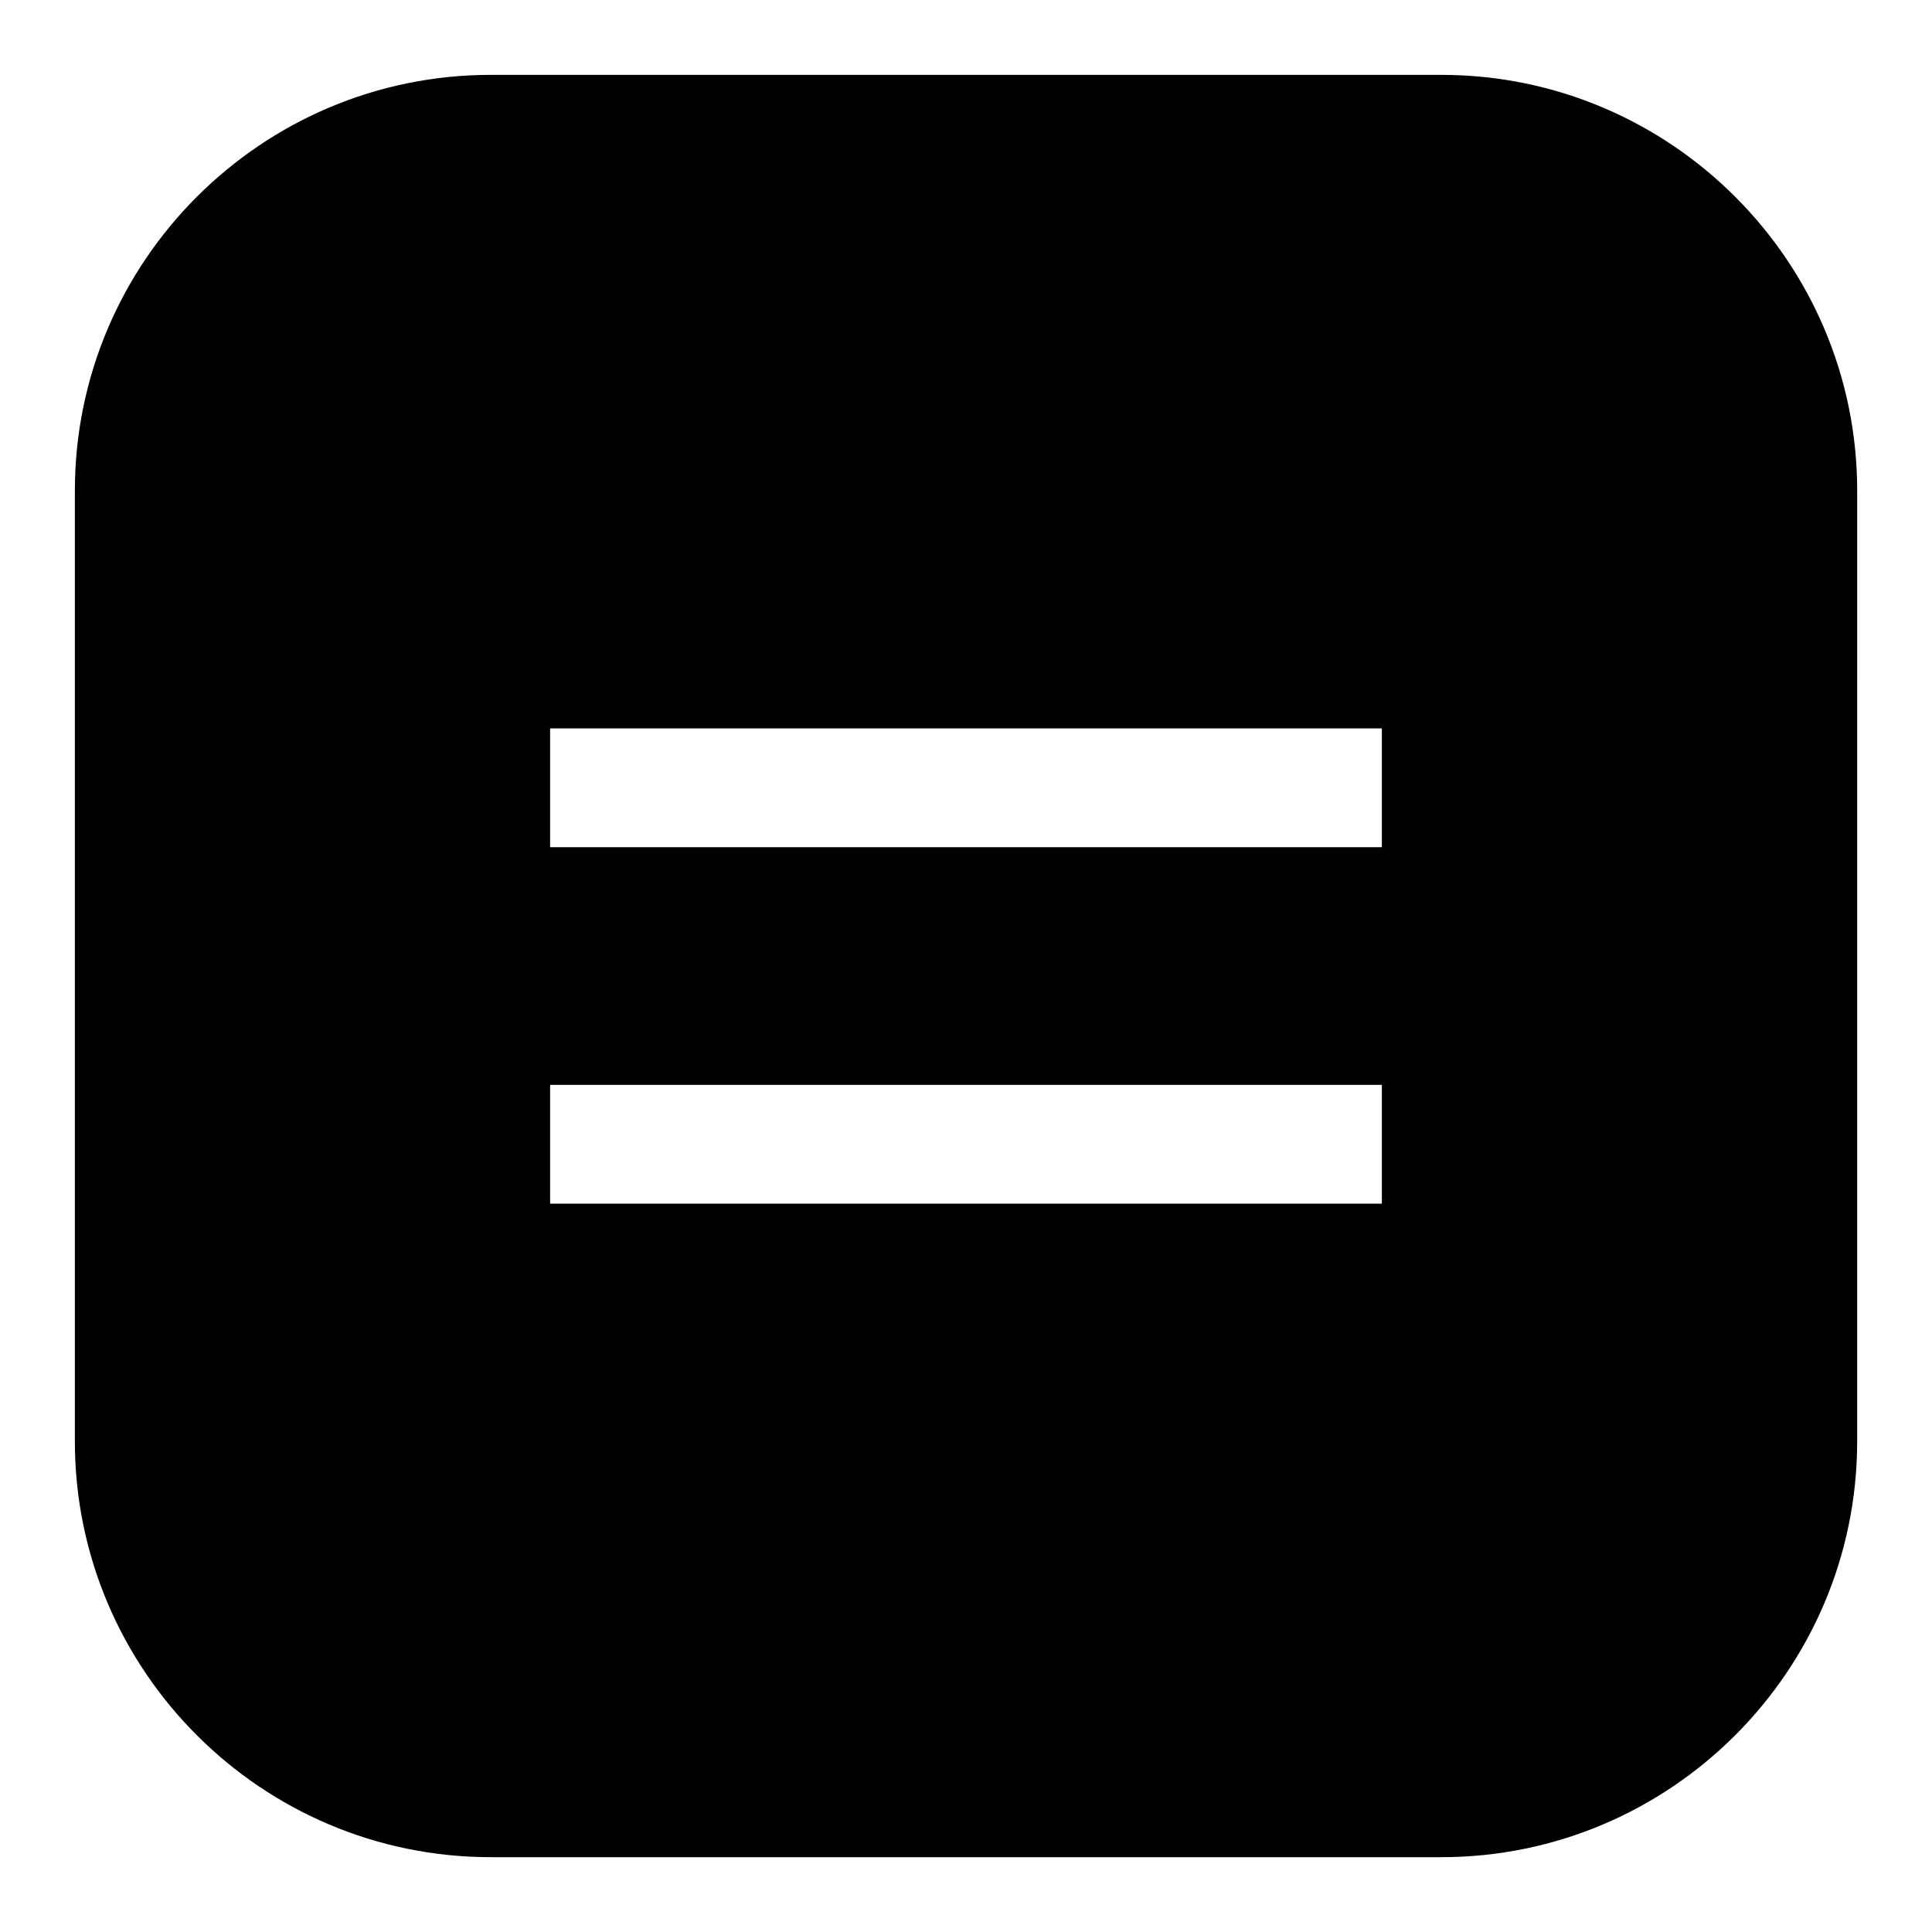 <?xml version="1.0" encoding="UTF-8"?>
<!-- Uploaded to: ICON Repo, www.iconrepo.com, Generator: ICON Repo Mixer Tools -->
<svg fill="#000000" width="800px" height="800px" version="1.1" viewBox="144 144 512 512" xmlns="http://www.w3.org/2000/svg">
 <path d="m525.95 163.84h-251.9c-60.758 0-110.21 49.438-110.21 110.21v251.91c0 60.773 49.453 110.21 110.21 110.21h251.91c60.758 0 110.21-49.438 110.21-110.21l0.004-251.91c0-60.773-49.453-110.21-110.21-110.21zm-15.742 299.14h-220.42v-31.488h220.42zm0-94.465h-220.42v-31.488h220.42z"/>
</svg>